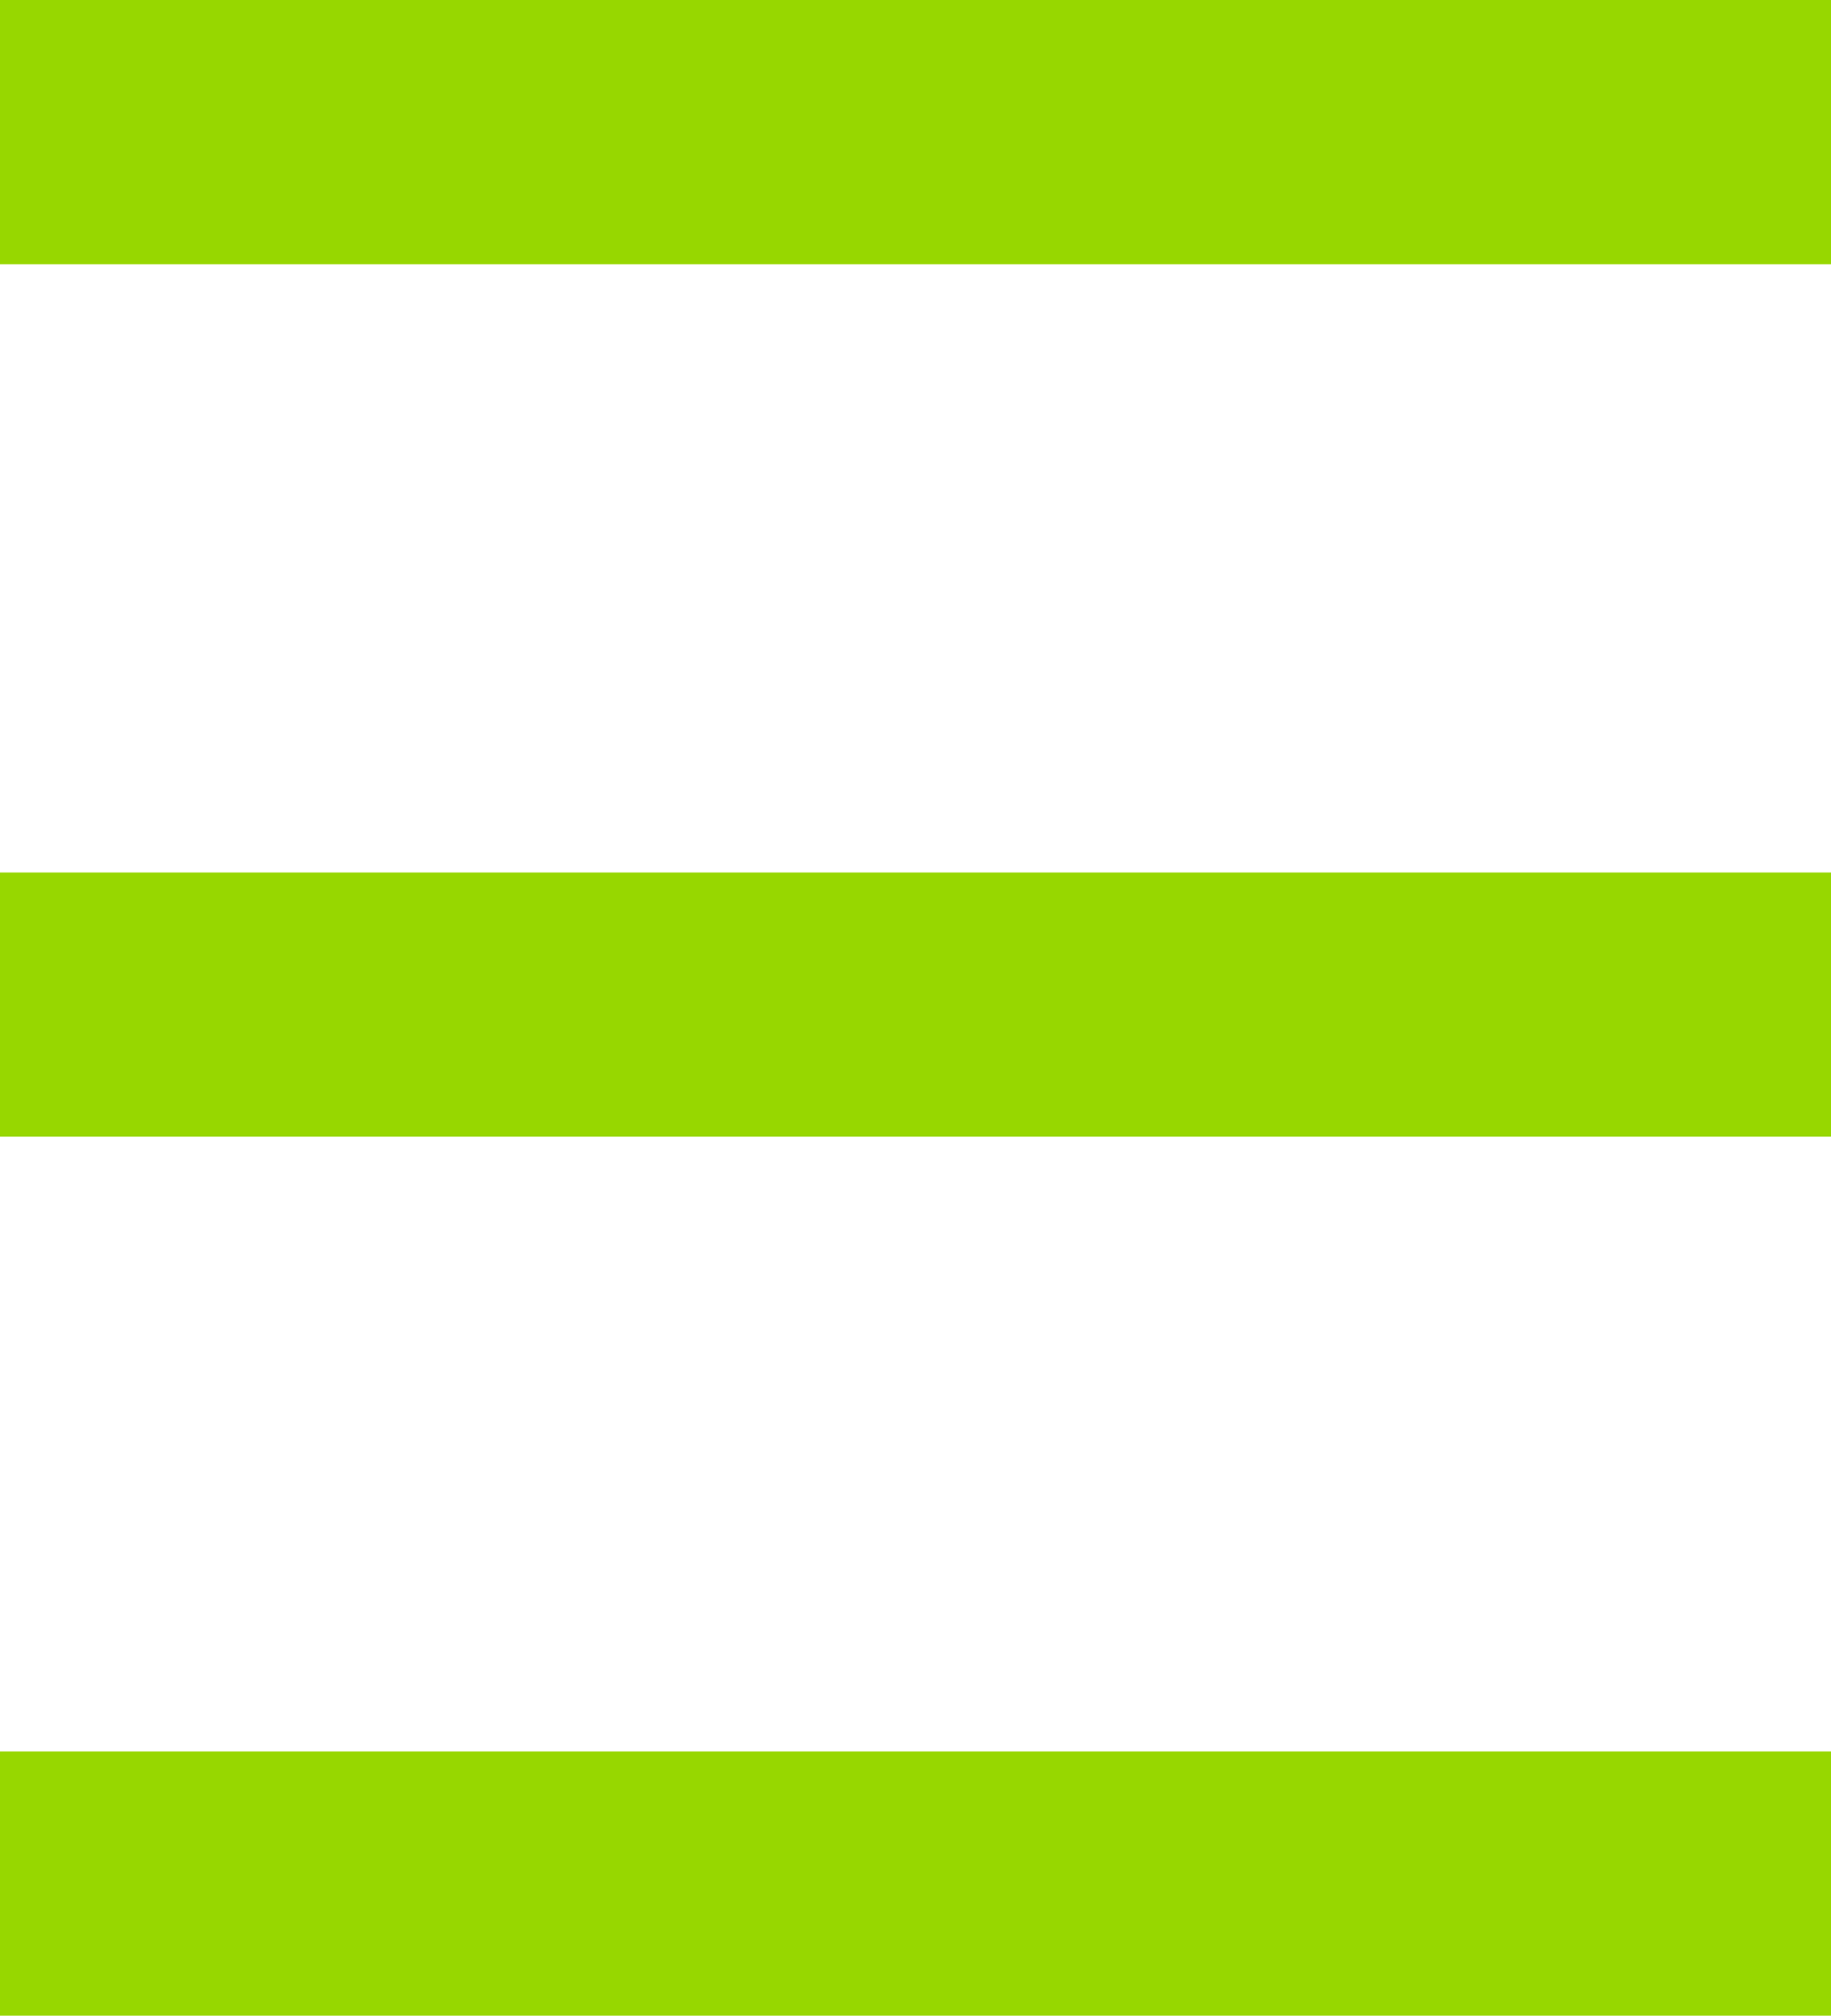 <?xml version="1.0" encoding="UTF-8"?>
<svg id="Layer_2" data-name="Layer 2" xmlns="http://www.w3.org/2000/svg" viewBox="0 0 26.11 28.748">
  <defs>
    <style>
      .cls-1 {
        fill: #97d700;
      }
    </style>
  </defs>
  <g id="Layer_1-2" data-name="Layer 1">
    <g>
      <path class="cls-1" d="M0,0h26.11v3.768H0S0,0,0,0Z"/>
      <path class="cls-1" d="M0,24.979h26.11v3.769H0s0-3.769,0-3.769Z"/>
      <path class="cls-1" d="M0,12.444h26.11v3.768H0s0-3.768,0-3.768Z"/>
    </g>
  </g>
</svg>